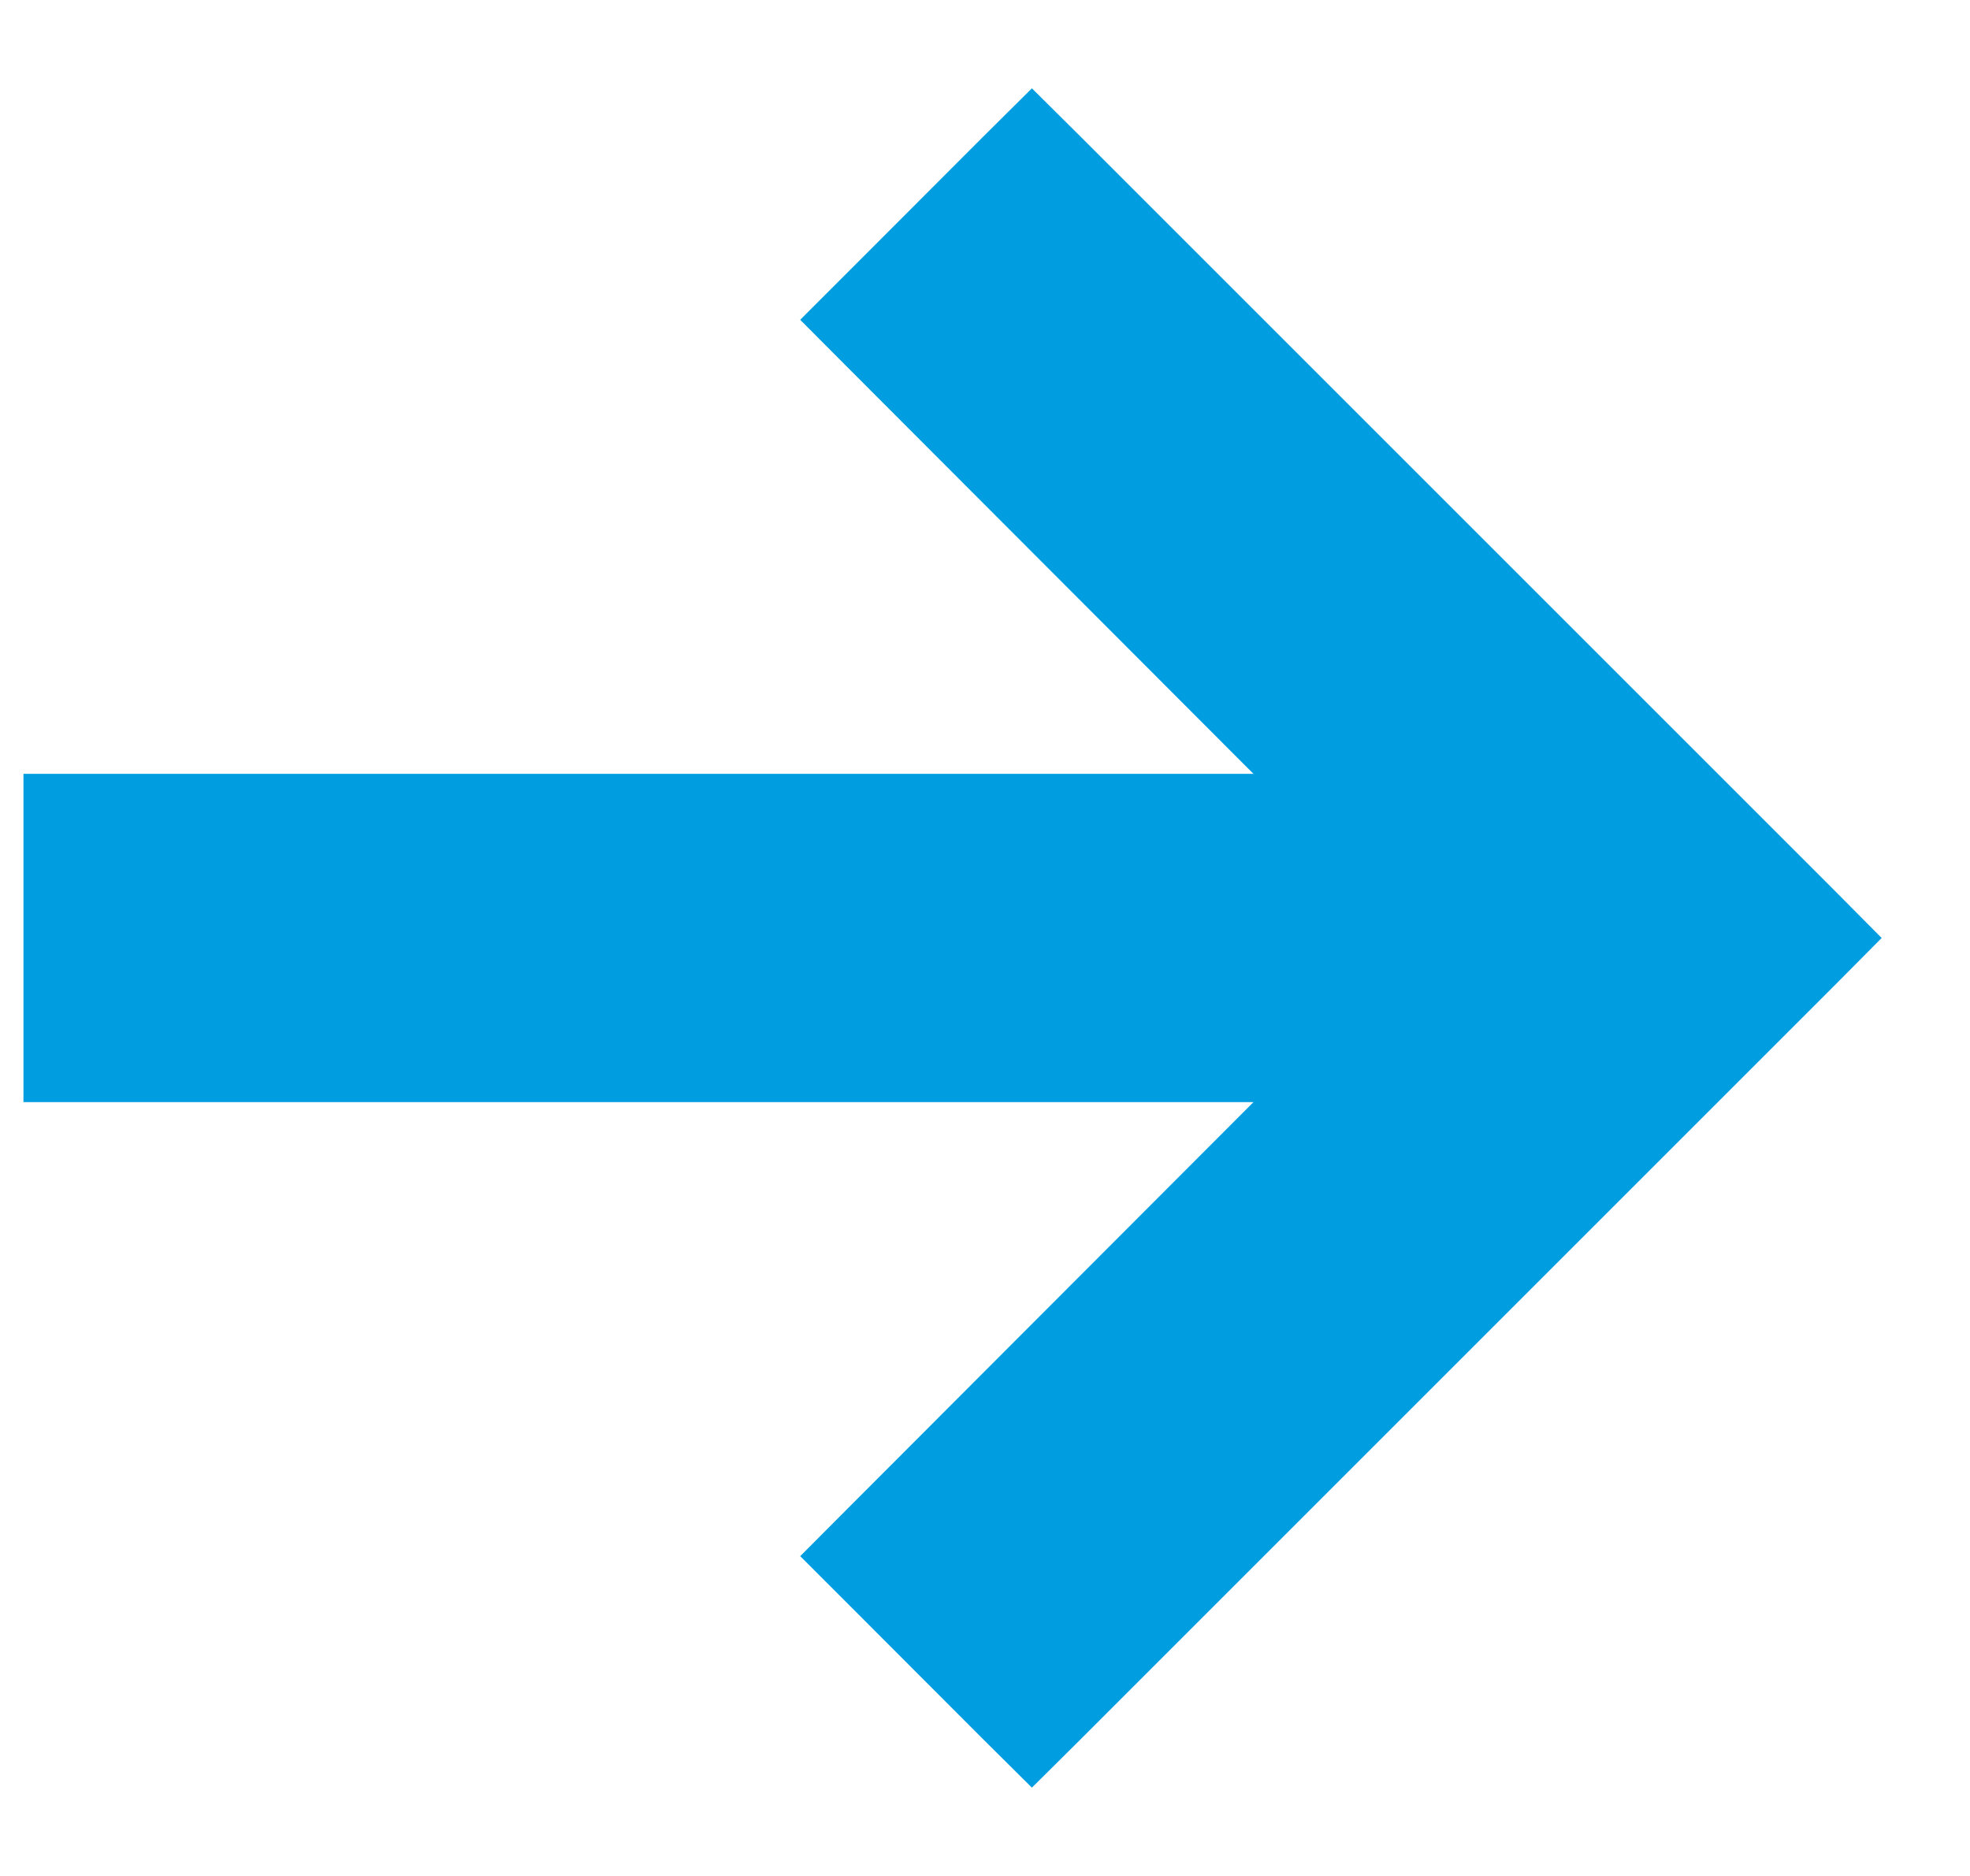 <svg width="21" height="20" viewBox="0 0 21 20" fill="none" xmlns="http://www.w3.org/2000/svg">
<path d="M11.266 1.734L19.266 9.734L19.53 10L19.266 10.266L11.266 18.266L11 18.53L10.734 18.266L9.325 16.855L9.06 16.59L9.324 16.325L14.266 11.375H0.625V8.625H14.266L9.324 3.675L9.06 3.41L9.325 3.145L10.734 1.734L11 1.47L11.266 1.734Z" fill="#009EE0" stroke="#009EE0" stroke-width="0.75"/>
</svg>
